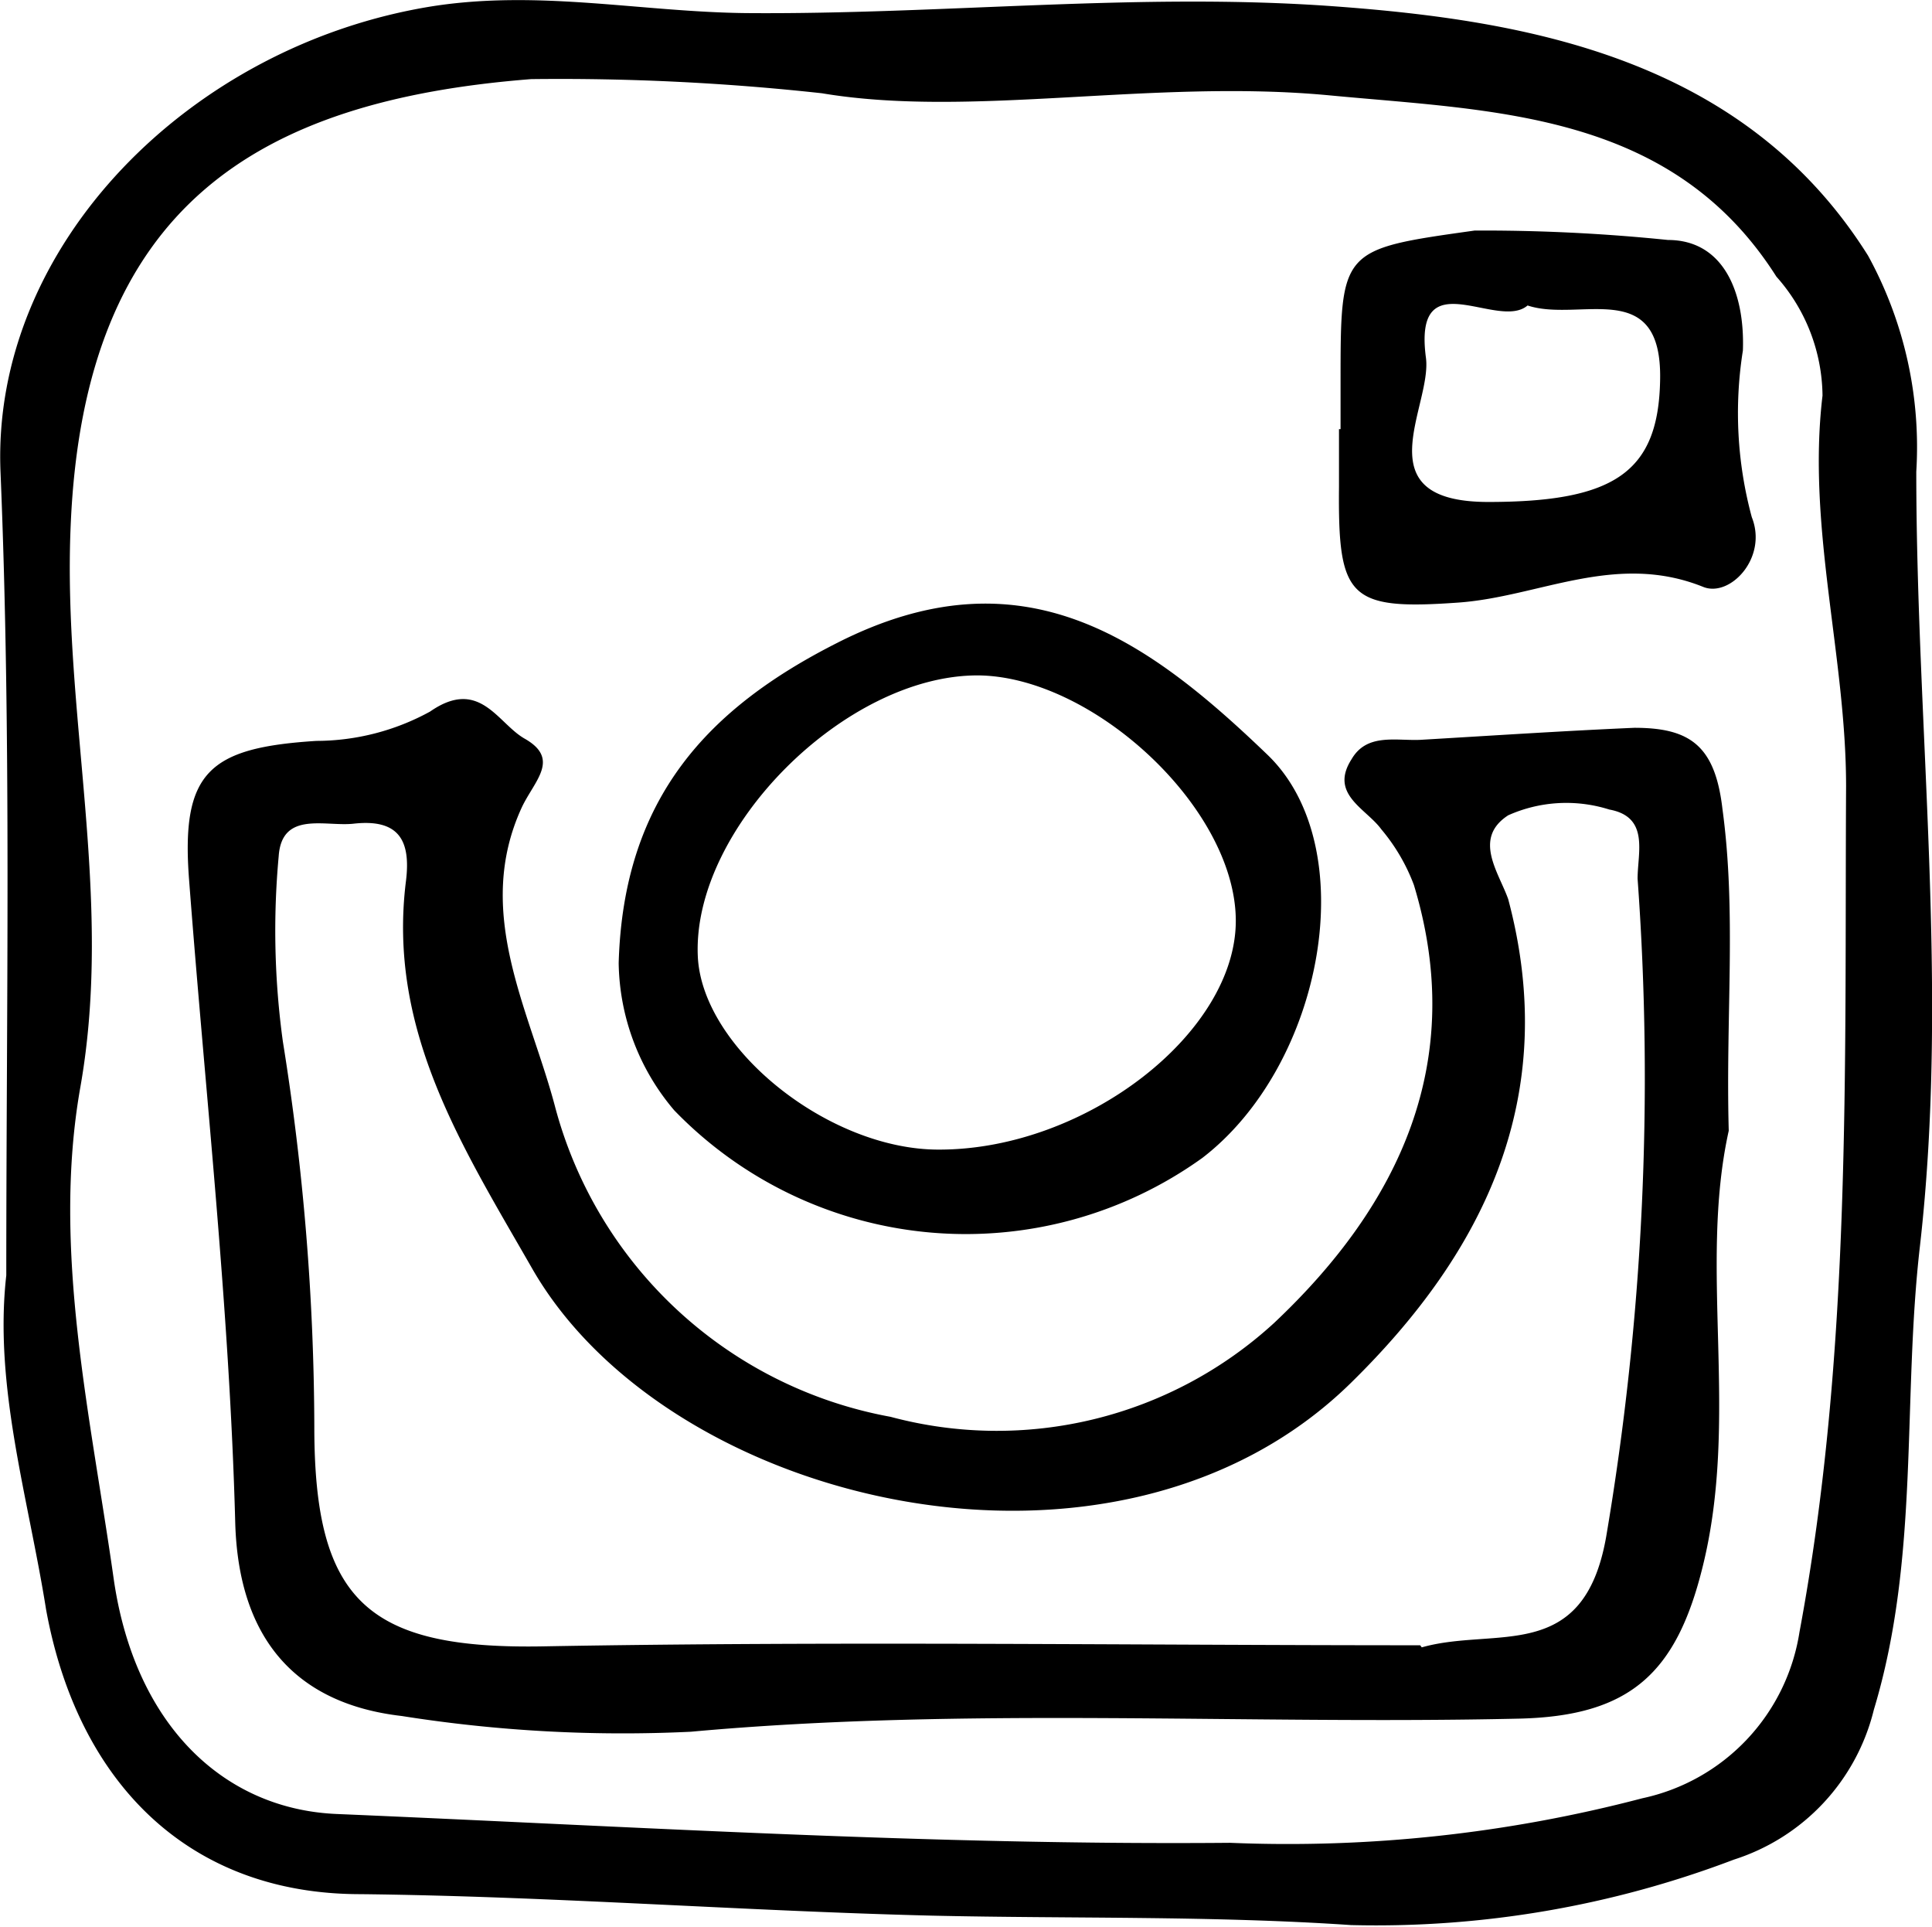 <?xml version="1.0" encoding="utf-8"?><svg id="social_media_Afbeelding" data-name="social media Afbeelding" xmlns="http://www.w3.org/2000/svg" viewBox="0 0 36.88 36.77"><title>instagram</title><path d="M.12,24.76c0-5.18.1-10.25-.11-15.33C-.17,5.11,3.63,1.28,8.25.54c2.05-.32,4,.11,6,.13C18,.7,21.75.27,25.46.54s7.84,1,10.2,4.76a7.6,7.6,0,0,1,.92,4.12c0,4.92.63,9.86.07,14.78-.34,2.94,0,5.94-.88,8.85a4,4,0,0,1-2.67,2.86,19.21,19.21,0,0,1-7.31,1.25c-2.66-.18-5.35-.12-8-.18-3.64-.09-7.27-.37-10.91-.41-3.3,0-5.4-2.15-6-5.43C.54,29-.12,26.88.12,24.76ZM15.69,2.2a45.84,45.84,0,0,0-5.55-.27c-5.24.41-8.53,2.44-8.79,8.5-.16,3.6.83,7.12.18,10.76-.54,3.09.2,6.25.64,9.36.4,2.79,2.1,4.4,4.26,4.49,5.68.24,11.35.6,17.05.55a26.64,26.64,0,0,0,7.87-.85,3.85,3.85,0,0,0,3-3.17c1-5.35.86-10.75.89-16.14,0-2.49-.75-4.94-.45-7.46a3.46,3.46,0,0,0-.88-2.27c-2-3.15-5.38-3.16-8.53-3.46C22,1.92,18.55,2.68,15.69,2.2Z" transform="translate(0 -0.42)"/><path d="M33,22c-.58,2.62.21,5.48-.5,8.33C32,32.35,31.12,33.17,29,33.22c-5.27.12-10.54-.23-15.81.25a27,27,0,0,1-5.52-.3c-2-.23-3.12-1.45-3.18-3.7-.11-4.1-.57-8.17-.88-12.25-.16-2.07.38-2.53,2.43-2.66A4.53,4.53,0,0,0,8.21,14c.95-.66,1.29.23,1.81.52.68.39.18.8-.06,1.31-.92,2,.14,3.85.63,5.69A8.14,8.14,0,0,0,17,27.46a7.83,7.83,0,0,0,7.32-1.79c2.4-2.26,3.69-5,2.67-8.36a3.61,3.61,0,0,0-.62-1.06c-.29-.4-1-.67-.57-1.34.29-.5.84-.35,1.31-.37,1.36-.08,2.72-.17,4.09-.23,1.06,0,1.54.34,1.68,1.55C33.15,17.84,32.94,19.8,33,22Zm-5.86,9.86c1.41-.4,3.09.33,3.52-2.11a52.36,52.36,0,0,0,.6-12.56c0-.5.23-1.18-.54-1.32a2.72,2.72,0,0,0-1.93.11c-.68.44-.18,1.09,0,1.6,1,3.75-.44,6.72-3,9.23-4.47,4.39-13,2.37-15.62-2.16-1.34-2.34-2.78-4.56-2.42-7.42.09-.74-.11-1.19-1-1.09-.54.06-1.37-.25-1.43.62a15.52,15.52,0,0,0,.08,3.54A47,47,0,0,1,6,27.65c0,3.31,1,4.26,4.41,4.19C16,31.74,21.55,31.82,27.11,31.82Z" transform="translate(0 -0.42)"/><path d="M11.81,18.8c.09-3.16,1.72-4.87,4.17-6.11,3.54-1.8,5.92-.07,8.21,2.13,1.84,1.76,1.08,5.92-1.24,7.7a7.74,7.74,0,0,1-10.08-.91A4.43,4.43,0,0,1,11.81,18.8Zm6.12,3.56c2.81,0,5.69-2.25,5.66-4.4s-2.75-4.64-4.93-4.65c-2.52,0-5.44,2.91-5.34,5.35C13.39,20.42,15.82,22.37,17.93,22.36Z" transform="translate(0 -0.42)"/><path d="M25.59,8.61c0-.3,0-.59,0-.89,0-2.55,0-2.54,2.56-2.9A34.59,34.59,0,0,1,31.84,5c1.06,0,1.47,1,1.43,2.11a7.61,7.61,0,0,0,.17,3.18c.31.78-.42,1.54-.93,1.33-1.67-.67-3.13.19-4.67.3-2.1.15-2.3-.09-2.28-2.21V8.61Zm3.57-2.36c-.57.49-2.19-.88-1.94,1C27.34,8.17,26,10,28.41,10s3.25-.57,3.28-2.33C31.73,5.68,30.15,6.58,29.16,6.25Z" transform="translate(0 -0.42)"/></svg>
